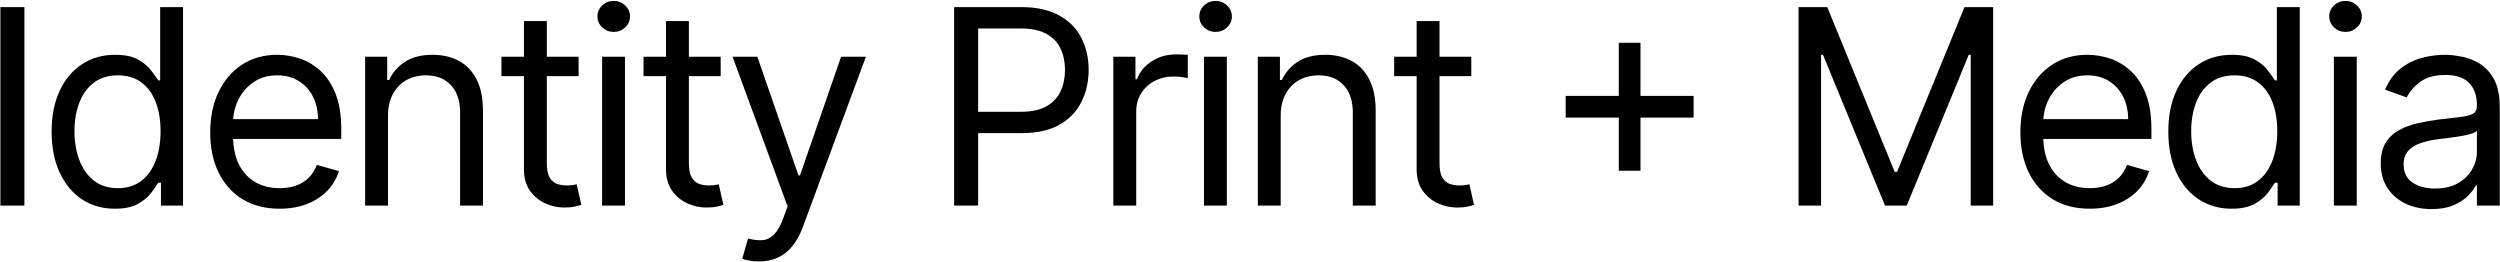 <?xml version="1.0" encoding="UTF-8"?> <svg xmlns="http://www.w3.org/2000/svg" width="1374" height="144" viewBox="0 0 1374 144" fill="none"><path d="M13.42 3.909V113H0.21V3.909H13.42Z" fill="black"></path><path d="M63.098 114.705C56.279 114.705 50.26 112.982 45.04 109.538C39.82 106.058 35.736 101.157 32.789 94.836C29.841 88.479 28.367 80.969 28.367 72.304C28.367 63.71 29.841 56.253 32.789 49.932C35.736 43.611 39.838 38.728 45.093 35.283C50.349 31.839 56.421 30.116 63.311 30.116C68.637 30.116 72.845 31.004 75.935 32.78C79.06 34.52 81.439 36.508 83.073 38.746C84.742 40.947 86.038 42.758 86.961 44.179H88.027V3.909H100.598V113H88.453V100.429H86.961C86.038 101.92 84.724 103.803 83.019 106.075C81.315 108.313 78.882 110.319 75.722 112.094C72.561 113.835 68.353 114.705 63.098 114.705ZM64.802 103.412C69.845 103.412 74.106 102.098 77.586 99.47C81.066 96.807 83.712 93.131 85.523 88.444C87.334 83.721 88.24 78.27 88.24 72.091C88.24 65.983 87.352 60.639 85.576 56.057C83.801 51.441 81.173 47.854 77.693 45.298C74.213 42.705 69.916 41.409 64.802 41.409C59.475 41.409 55.036 42.776 51.485 45.511C47.97 48.209 45.324 51.885 43.549 56.537C41.809 61.153 40.938 66.338 40.938 72.091C40.938 77.915 41.826 83.206 43.602 87.965C45.413 92.688 48.076 96.452 51.592 99.257C55.143 102.027 59.546 103.412 64.802 103.412Z" fill="black"></path><path d="M153.671 114.705C145.787 114.705 138.987 112.964 133.269 109.484C127.588 105.969 123.202 101.068 120.112 94.783C117.059 88.462 115.532 81.111 115.532 72.73C115.532 64.349 117.059 56.963 120.112 50.571C123.202 44.144 127.499 39.136 133.003 35.55C138.543 31.928 145.006 30.116 152.392 30.116C156.654 30.116 160.862 30.827 165.017 32.247C169.171 33.668 172.953 35.976 176.362 39.172C179.772 42.332 182.488 46.523 184.512 51.743C186.536 56.963 187.549 63.391 187.549 71.026V76.352H124.48V65.486H174.764C174.764 60.869 173.841 56.75 171.995 53.128C170.184 49.506 167.591 46.647 164.218 44.552C160.88 42.457 156.938 41.409 152.392 41.409C147.385 41.409 143.053 42.652 139.395 45.138C135.773 47.588 132.985 50.784 131.032 54.726C129.079 58.668 128.103 62.894 128.103 67.403V74.648C128.103 80.827 129.168 86.065 131.299 90.362C133.465 94.623 136.465 97.872 140.301 100.109C144.136 102.311 148.593 103.412 153.671 103.412C156.973 103.412 159.956 102.95 162.62 102.027C165.318 101.068 167.644 99.648 169.598 97.766C171.551 95.848 173.06 93.469 174.125 90.628L186.27 94.037C184.992 98.156 182.843 101.778 179.825 104.903C176.806 107.993 173.078 110.408 168.639 112.148C164.2 113.852 159.211 114.705 153.671 114.705Z" fill="black"></path><path d="M213.242 63.781V113H200.671V31.182H212.816V43.966H213.882C215.799 39.811 218.711 36.473 222.617 33.952C226.524 31.395 231.566 30.116 237.745 30.116C243.285 30.116 248.132 31.253 252.287 33.526C256.442 35.763 259.674 39.172 261.982 43.753C264.29 48.298 265.444 54.051 265.444 61.011V113H252.873V61.864C252.873 55.436 251.204 50.429 247.866 46.842C244.528 43.22 239.947 41.409 234.123 41.409C230.11 41.409 226.524 42.279 223.363 44.019C220.238 45.759 217.77 48.298 215.959 51.636C214.148 54.974 213.242 59.023 213.242 63.781Z" fill="black"></path><path d="M317.998 31.182V41.835H275.597V31.182H317.998ZM287.955 11.579H300.526V89.562C300.526 93.114 301.041 95.777 302.071 97.553C303.136 99.293 304.486 100.464 306.119 101.068C307.788 101.636 309.546 101.92 311.393 101.92C312.778 101.92 313.914 101.849 314.802 101.707C315.69 101.53 316.4 101.388 316.933 101.281L319.489 112.574C318.637 112.893 317.448 113.213 315.921 113.533C314.394 113.888 312.458 114.065 310.114 114.065C306.563 114.065 303.083 113.302 299.674 111.775C296.301 110.248 293.495 107.922 291.258 104.797C289.056 101.672 287.955 97.73 287.955 92.972V11.579Z" fill="black"></path><path d="M330.908 113V31.182H343.479V113H330.908ZM337.3 17.546C334.85 17.546 332.737 16.711 330.961 15.042C329.221 13.373 328.351 11.367 328.351 9.023C328.351 6.679 329.221 4.673 330.961 3.004C332.737 1.335 334.85 0.5 337.3 0.5C339.75 0.5 341.845 1.335 343.585 3.004C345.361 4.673 346.249 6.679 346.249 9.023C346.249 11.367 345.361 13.373 343.585 15.042C341.845 16.711 339.75 17.546 337.3 17.546Z" fill="black"></path><path d="M396.086 31.182V41.835H353.685V31.182H396.086ZM366.043 11.579H378.614V89.562C378.614 93.114 379.129 95.777 380.159 97.553C381.224 99.293 382.574 100.464 384.207 101.068C385.876 101.636 387.634 101.92 389.481 101.92C390.866 101.92 392.002 101.849 392.89 101.707C393.778 101.53 394.488 101.388 395.021 101.281L397.577 112.574C396.725 112.893 395.535 113.213 394.008 113.533C392.481 113.888 390.546 114.065 388.202 114.065C384.651 114.065 381.171 113.302 377.762 111.775C374.388 110.248 371.583 107.922 369.346 104.797C367.144 101.672 366.043 97.73 366.043 92.972V11.579Z" fill="black"></path><path d="M417.092 143.682C414.962 143.682 413.062 143.504 411.393 143.149C409.724 142.83 408.57 142.51 407.93 142.19L411.126 131.111C414.18 131.892 416.879 132.176 419.223 131.963C421.567 131.75 423.644 130.702 425.455 128.82C427.302 126.974 428.989 123.973 430.516 119.818L432.859 113.426L402.604 31.182H416.24L438.825 96.381H439.677L462.263 31.182H475.899L441.169 124.932C439.606 129.158 437.671 132.656 435.363 135.425C433.055 138.231 430.373 140.308 427.32 141.658C424.301 143.007 420.892 143.682 417.092 143.682Z" fill="black"></path><path d="M524.384 113V3.909H561.245C569.803 3.909 576.799 5.454 582.232 8.543C587.701 11.597 591.749 15.734 594.377 20.954C597.005 26.175 598.318 31.999 598.318 38.426C598.318 44.854 597.005 50.695 594.377 55.951C591.784 61.207 587.772 65.397 582.338 68.522C576.905 71.612 569.945 73.156 561.458 73.156H535.037V61.438H561.031C566.891 61.438 571.596 60.425 575.147 58.401C578.698 56.377 581.273 53.643 582.871 50.198C584.505 46.718 585.321 42.794 585.321 38.426C585.321 34.058 584.505 30.152 582.871 26.707C581.273 23.263 578.681 20.564 575.094 18.611C571.507 16.622 566.749 15.628 560.818 15.628H537.594V113H524.384Z" fill="black"></path><path d="M611.894 113V31.182H624.039V43.54H624.891C626.383 39.492 629.082 36.207 632.988 33.685C636.894 31.164 641.297 29.903 646.198 29.903C647.121 29.903 648.275 29.921 649.66 29.957C651.045 29.992 652.093 30.046 652.803 30.116V42.901C652.377 42.794 651.4 42.634 649.873 42.421C648.382 42.173 646.802 42.048 645.133 42.048C641.155 42.048 637.604 42.883 634.479 44.552C631.39 46.185 628.94 48.458 627.128 51.37C625.353 54.246 624.465 57.531 624.465 61.224V113H611.894Z" fill="black"></path><path d="M661.705 113V31.182H674.276V113H661.705ZM668.097 17.546C665.646 17.546 663.533 16.711 661.758 15.042C660.018 13.373 659.148 11.367 659.148 9.023C659.148 6.679 660.018 4.673 661.758 3.004C663.533 1.335 665.646 0.5 668.097 0.5C670.547 0.5 672.642 1.335 674.382 3.004C676.158 4.673 677.046 6.679 677.046 9.023C677.046 11.367 676.158 13.373 674.382 15.042C672.642 16.711 670.547 17.546 668.097 17.546Z" fill="black"></path><path d="M703.871 63.781V113H691.3V31.182H703.445V43.966H704.511C706.428 39.811 709.34 36.473 713.246 33.952C717.153 31.395 722.195 30.116 728.374 30.116C733.914 30.116 738.761 31.253 742.916 33.526C747.071 35.763 750.302 39.172 752.611 43.753C754.919 48.298 756.073 54.051 756.073 61.011V113H743.502V61.864C743.502 55.436 741.833 50.429 738.495 46.842C735.157 43.22 730.576 41.409 724.752 41.409C720.739 41.409 717.153 42.279 713.992 44.019C710.867 45.759 708.399 48.298 706.588 51.636C704.777 54.974 703.871 59.023 703.871 63.781Z" fill="black"></path><path d="M808.627 31.182V41.835H766.226V31.182H808.627ZM778.584 11.579H791.155V89.562C791.155 93.114 791.67 95.777 792.7 97.553C793.765 99.293 795.115 100.464 796.748 101.068C798.417 101.636 800.175 101.92 802.022 101.92C803.407 101.92 804.543 101.849 805.431 101.707C806.319 101.53 807.029 101.388 807.562 101.281L810.118 112.574C809.266 112.893 808.076 113.213 806.549 113.533C805.022 113.888 803.087 114.065 800.743 114.065C797.192 114.065 793.712 113.302 790.303 111.775C786.929 110.248 784.124 107.922 781.887 104.797C779.685 101.672 778.584 97.73 778.584 92.972V11.579Z" fill="black"></path><path d="M889.684 93.824V23.511H901.616V93.824H889.684ZM860.494 64.633V52.702H930.807V64.633H860.494Z" fill="black"></path><path d="M988.493 3.909H1004.26L1041.33 94.463H1042.61L1079.69 3.909H1095.45V113H1083.1V30.116H1082.03L1047.94 113H1036.01L1001.92 30.116H1000.85V113H988.493V3.909Z" fill="black"></path><path d="M1148.54 114.705C1140.66 114.705 1133.86 112.964 1128.14 109.484C1122.46 105.969 1118.07 101.068 1114.98 94.783C1111.93 88.462 1110.4 81.111 1110.4 72.73C1110.4 64.349 1111.93 56.963 1114.98 50.571C1118.07 44.144 1122.37 39.136 1127.87 35.55C1133.41 31.928 1139.88 30.116 1147.26 30.116C1151.52 30.116 1155.73 30.827 1159.89 32.247C1164.04 33.668 1167.82 35.976 1171.23 39.172C1174.64 42.332 1177.36 46.523 1179.38 51.743C1181.41 56.963 1182.42 63.391 1182.42 71.026V76.352H1119.35V65.486H1169.63C1169.63 60.869 1168.71 56.75 1166.86 53.128C1165.05 49.506 1162.46 46.647 1159.09 44.552C1155.75 42.457 1151.81 41.409 1147.26 41.409C1142.25 41.409 1137.92 42.652 1134.26 45.138C1130.64 47.588 1127.85 50.784 1125.9 54.726C1123.95 58.668 1122.97 62.894 1122.97 67.403V74.648C1122.97 80.827 1124.04 86.065 1126.17 90.362C1128.33 94.623 1131.33 97.872 1135.17 100.109C1139.01 102.311 1143.46 103.412 1148.54 103.412C1151.84 103.412 1154.83 102.95 1157.49 102.027C1160.19 101.068 1162.51 99.648 1164.47 97.766C1166.42 95.848 1167.93 93.469 1168.99 90.628L1181.14 94.037C1179.86 98.156 1177.71 101.778 1174.69 104.903C1171.68 107.993 1167.95 110.408 1163.51 112.148C1159.07 113.852 1154.08 114.705 1148.54 114.705Z" fill="black"></path><path d="M1226.44 114.705C1219.62 114.705 1213.6 112.982 1208.38 109.538C1203.16 106.058 1199.07 101.157 1196.13 94.836C1193.18 88.479 1191.71 80.969 1191.71 72.304C1191.71 63.71 1193.18 56.253 1196.13 49.932C1199.07 43.611 1203.18 38.728 1208.43 35.283C1213.69 31.839 1219.76 30.116 1226.65 30.116C1231.98 30.116 1236.18 31.004 1239.27 32.78C1242.4 34.52 1244.78 36.508 1246.41 38.746C1248.08 40.947 1249.38 42.758 1250.3 44.179H1251.36V3.909H1263.94V113H1251.79V100.429H1250.3C1249.38 101.92 1248.06 103.803 1246.36 106.075C1244.65 108.313 1242.22 110.319 1239.06 112.094C1235.9 113.835 1231.69 114.705 1226.44 114.705ZM1228.14 103.412C1233.18 103.412 1237.44 102.098 1240.92 99.47C1244.4 96.807 1247.05 93.131 1248.86 88.444C1250.67 83.721 1251.58 78.27 1251.58 72.091C1251.58 65.983 1250.69 60.639 1248.91 56.057C1247.14 51.441 1244.51 47.854 1241.03 45.298C1237.55 42.705 1233.25 41.409 1228.14 41.409C1222.81 41.409 1218.37 42.776 1214.82 45.511C1211.31 48.209 1208.66 51.885 1206.89 56.537C1205.15 61.153 1204.28 66.338 1204.28 72.091C1204.28 77.915 1205.16 83.206 1206.94 87.965C1208.75 92.688 1211.41 96.452 1214.93 99.257C1218.48 102.027 1222.88 103.412 1228.14 103.412Z" fill="black"></path><path d="M1282.7 113V31.182H1295.28V113H1282.7ZM1289.1 17.546C1286.65 17.546 1284.53 16.711 1282.76 15.042C1281.02 13.373 1280.15 11.367 1280.15 9.023C1280.15 6.679 1281.02 4.673 1282.76 3.004C1284.53 1.335 1286.65 0.5 1289.1 0.5C1291.55 0.5 1293.64 1.335 1295.38 3.004C1297.16 4.673 1298.05 6.679 1298.05 9.023C1298.05 11.367 1297.16 13.373 1295.38 15.042C1293.64 16.711 1291.55 17.546 1289.1 17.546Z" fill="black"></path><path d="M1336.38 114.918C1331.19 114.918 1326.49 113.941 1322.26 111.988C1318.04 109.999 1314.68 107.141 1312.19 103.412C1309.71 99.648 1308.47 95.102 1308.47 89.776C1308.47 85.088 1309.39 81.288 1311.23 78.376C1313.08 75.429 1315.55 73.121 1318.64 71.452C1321.73 69.783 1325.14 68.54 1328.87 67.723C1332.63 66.871 1336.41 66.196 1340.21 65.699C1345.18 65.06 1349.21 64.58 1352.3 64.261C1355.43 63.906 1357.7 63.32 1359.12 62.503C1360.58 61.686 1361.31 60.266 1361.31 58.242V57.815C1361.31 52.56 1359.87 48.476 1356.99 45.564C1354.15 42.652 1349.84 41.196 1344.05 41.196C1338.05 41.196 1333.34 42.51 1329.93 45.138C1326.52 47.766 1324.13 50.571 1322.74 53.554L1310.81 49.293C1312.94 44.321 1315.78 40.45 1319.33 37.68C1322.92 34.875 1326.82 32.922 1331.05 31.821C1335.31 30.685 1339.5 30.116 1343.62 30.116C1346.25 30.116 1349.27 30.436 1352.68 31.075C1356.12 31.679 1359.44 32.94 1362.64 34.857C1365.87 36.775 1368.55 39.669 1370.68 43.54C1372.81 47.41 1373.88 52.595 1373.88 59.094V113H1361.31V101.92H1360.67C1359.81 103.696 1358.39 105.596 1356.41 107.62C1354.42 109.644 1351.77 111.366 1348.47 112.787C1345.17 114.207 1341.14 114.918 1336.38 114.918ZM1338.29 103.625C1343.27 103.625 1347.46 102.648 1350.87 100.695C1354.31 98.742 1356.9 96.221 1358.64 93.131C1360.42 90.042 1361.31 86.793 1361.31 83.383V71.878C1360.77 72.517 1359.6 73.103 1357.79 73.636C1356.01 74.133 1353.96 74.577 1351.61 74.967C1349.3 75.322 1347.05 75.642 1344.85 75.926C1342.68 76.175 1340.92 76.388 1339.57 76.565C1336.31 76.992 1333.25 77.684 1330.41 78.643C1327.61 79.566 1325.33 80.969 1323.59 82.851C1321.89 84.697 1321.04 87.219 1321.04 90.415C1321.04 94.783 1322.65 98.085 1325.88 100.322C1329.15 102.524 1333.29 103.625 1338.29 103.625Z" fill="black"></path></svg> 